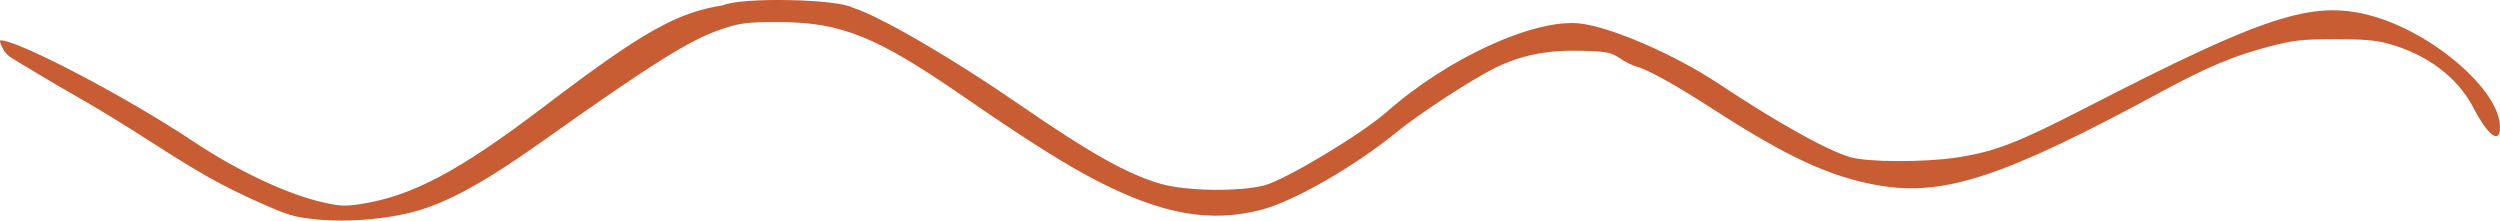 <?xml version="1.0" encoding="UTF-8"?> <svg xmlns="http://www.w3.org/2000/svg" width="374" height="33" viewBox="0 0 374 33" fill="none"><path fill-rule="evenodd" clip-rule="evenodd" d="M108.169 0.79C101.213 1.877 96.118 4.759 81.428 15.918C68.675 25.606 61.721 29.307 53.993 30.518C51.722 30.874 50.836 30.839 48.427 30.3C43.017 29.089 35.604 25.613 28.895 21.142C19.015 14.558 2.771 6.036 0.098 6.036C-0.306 6.036 0.666 7.685 0.666 7.685C1.411 8.626 1.784 8.626 2.901 9.379C2.901 9.379 8.501 12.773 12.216 14.866C14.368 16.079 18.811 18.797 22.09 20.907C30.05 26.029 33.143 27.765 38.838 30.311C43.158 32.241 44.015 32.491 47.516 32.835C52.063 33.283 57.847 32.799 62.167 31.609C67.007 30.276 72.603 27.197 80.965 21.265C97.713 9.384 103.368 5.853 108.158 4.286C110.754 3.436 111.787 3.309 116.168 3.301C125.76 3.282 130.919 5.333 144.053 14.384C153.911 21.177 159.683 24.808 164.536 27.266C174.101 32.111 181.145 33.319 188.637 31.397C193.512 30.147 202.566 24.959 208.943 19.761C212.365 16.972 220.138 11.902 223.66 10.163C227.601 8.216 231.603 7.438 236.819 7.602C240.474 7.718 241.002 7.827 242.382 8.75C243.22 9.311 244.381 9.881 244.961 10.017C246.432 10.36 250.799 12.79 256.073 16.199C267.406 23.523 273.735 26.45 281.004 27.729C290.777 29.448 299.835 26.453 323.328 13.736C330.249 9.989 334.262 8.311 339.623 6.921C343.107 6.018 344.369 5.879 349.223 5.864C353.444 5.852 355.404 6.011 357.233 6.513C363.068 8.115 367.638 11.543 370.013 16.099C372.234 20.357 374 21.646 374 19.008C374 13.459 363.724 4.672 354.427 2.27C345.871 0.059 338.747 2.382 312.229 16.027C301.809 21.389 298.43 22.697 292.777 23.558C287.847 24.309 279.331 24.275 276.729 23.495C273.208 22.439 265.871 18.334 257.077 12.502C250.514 8.148 240.902 3.987 236.302 3.507C229.455 2.794 216.572 8.703 207.453 16.74C203.661 20.082 192.315 26.896 189.158 27.727C185.477 28.697 177.569 28.597 173.777 27.534C168.812 26.143 163.114 22.956 152.496 15.633C142.389 8.663 131.582 2.387 127.532 1.137C125.367 -0.135 110.94 -0.463 108.169 0.79Z" fill="#C85D33"></path></svg> 